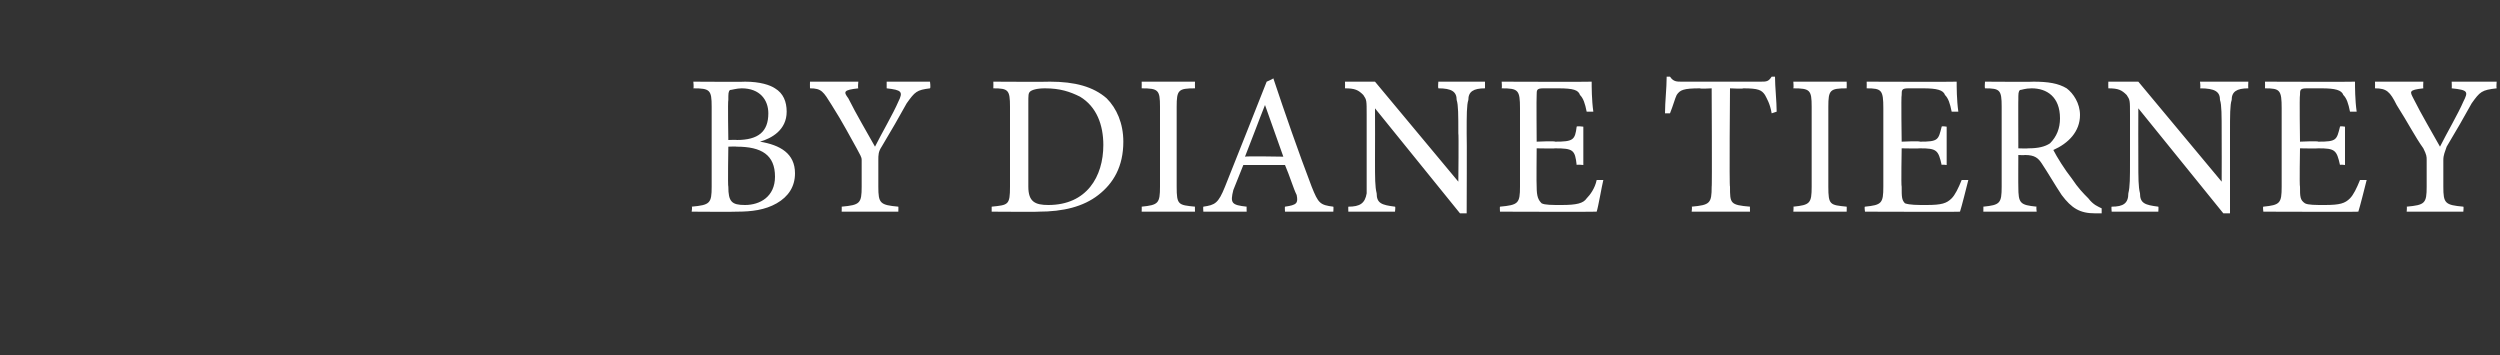 <?xml version="1.0" standalone="no"?>
<!DOCTYPE svg PUBLIC "-//W3C//DTD SVG 1.1//EN" "http://www.w3.org/Graphics/SVG/1.1/DTD/svg11.dtd">
<svg xmlns="http://www.w3.org/2000/svg" version="1.1" width="150px" height="21.3px" viewBox="0 -4 150 21.3" style="top:-4px">
  <rect x="0" y="-4" width="150" height="21.3" fill="#333333" stroke="none"/>
  <desc>By Diane Tierney</desc>
  <defs/>
  <g id="Polygon169424">
    <path d="M 45.6 4.5 C 46.8 4.7 47.7 5.2 47.7 6.4 C 47.7 7.2 47.3 7.8 46.6 8.2 C 45.9 8.6 45.1 8.7 44.2 8.7 C 44.2 8.72 41.5 8.7 41.5 8.7 C 41.5 8.7 41.55 8.39 41.5 8.4 C 42.6 8.3 42.7 8.2 42.7 7.2 C 42.7 7.2 42.7 2.4 42.7 2.4 C 42.7 1.4 42.6 1.3 41.6 1.3 C 41.64 1.26 41.6 0.9 41.6 0.9 C 41.6 0.9 44.73 0.92 44.7 0.9 C 45.6 0.9 46.2 1.1 46.5 1.3 C 47 1.6 47.2 2.1 47.2 2.7 C 47.2 3.8 46.3 4.3 45.6 4.5 C 45.6 4.5 45.6 4.5 45.6 4.5 Z M 44.2 4.4 C 45.5 4.4 46.1 3.9 46.1 2.8 C 46.1 2 45.6 1.3 44.5 1.3 C 44.2 1.3 43.9 1.4 43.8 1.4 C 43.7 1.5 43.7 1.6 43.7 2 C 43.66 2.03 43.7 4.4 43.7 4.4 C 43.7 4.4 44.22 4.38 44.2 4.4 Z M 43.7 7.2 C 43.7 8.1 43.9 8.3 44.7 8.3 C 45.6 8.3 46.5 7.8 46.5 6.6 C 46.5 5.3 45.7 4.8 44.2 4.8 C 44.21 4.78 43.7 4.8 43.7 4.8 C 43.7 4.8 43.66 7.22 43.7 7.2 Z M 55.8 1.3 C 55 1.4 54.9 1.5 54.4 2.2 C 53.9 3.1 53.5 3.8 52.9 4.8 C 52.7 5.1 52.7 5.3 52.7 5.6 C 52.7 5.6 52.7 7.2 52.7 7.2 C 52.7 8.2 52.8 8.3 53.9 8.4 C 53.91 8.39 53.9 8.7 53.9 8.7 L 50.5 8.7 C 50.5 8.7 50.51 8.39 50.5 8.4 C 51.6 8.3 51.7 8.2 51.7 7.2 C 51.7 7.2 51.7 5.6 51.7 5.6 C 51.7 5.4 51.6 5.3 51.4 4.9 C 51 4.2 50.6 3.4 49.9 2.3 C 49.4 1.5 49.3 1.3 48.6 1.3 C 48.59 1.26 48.6 0.9 48.6 0.9 L 51.5 0.9 C 51.5 0.9 51.46 1.26 51.5 1.3 C 50.6 1.4 50.6 1.5 50.9 1.9 C 51.4 2.9 52 3.9 52.5 4.8 C 52.9 4 53.6 2.8 53.9 2.1 C 54.2 1.5 54.1 1.4 53.2 1.3 C 53.2 1.26 53.2 0.9 53.2 0.9 L 55.8 0.9 C 55.8 0.9 55.85 1.26 55.8 1.3 Z M 63 0.9 C 64.5 0.9 65.6 1.2 66.4 1.9 C 67 2.5 67.4 3.4 67.4 4.5 C 67.4 6 66.8 7 65.9 7.7 C 65 8.4 63.8 8.7 62.3 8.7 C 62.34 8.72 59.5 8.7 59.5 8.7 C 59.5 8.7 59.5 8.4 59.5 8.4 C 60.5 8.3 60.6 8.3 60.6 7.2 C 60.6 7.2 60.6 2.4 60.6 2.4 C 60.6 1.4 60.5 1.3 59.6 1.3 C 59.61 1.27 59.6 0.9 59.6 0.9 C 59.6 0.9 62.98 0.92 63 0.9 Z M 61.7 7.2 C 61.7 8.1 62.1 8.3 62.9 8.3 C 65.2 8.3 66.2 6.6 66.2 4.7 C 66.2 3.5 65.8 2.4 64.8 1.8 C 64.2 1.5 63.6 1.3 62.7 1.3 C 62.2 1.3 61.9 1.4 61.8 1.5 C 61.7 1.6 61.7 1.7 61.7 2.2 C 61.7 2.2 61.7 7.2 61.7 7.2 Z M 68.5 8.7 C 68.5 8.7 68.51 8.39 68.5 8.4 C 69.5 8.3 69.6 8.2 69.6 7.2 C 69.6 7.2 69.6 2.4 69.6 2.4 C 69.6 1.4 69.5 1.3 68.5 1.3 C 68.51 1.26 68.5 0.9 68.5 0.9 L 71.7 0.9 C 71.7 0.9 71.69 1.26 71.7 1.3 C 70.7 1.3 70.6 1.4 70.6 2.4 C 70.6 2.4 70.6 7.2 70.6 7.2 C 70.6 8.3 70.7 8.3 71.7 8.4 C 71.69 8.39 71.7 8.7 71.7 8.7 L 68.5 8.7 Z M 77.1 8.7 C 77.1 8.7 77.08 8.39 77.1 8.4 C 77.8 8.3 77.9 8.2 77.8 7.7 C 77.6 7.3 77.4 6.6 77.1 5.9 C 77.1 5.9 74.6 5.9 74.6 5.9 C 74.4 6.4 74.2 6.9 74 7.4 C 73.8 8.2 73.9 8.3 74.8 8.4 C 74.79 8.39 74.8 8.7 74.8 8.7 L 72.2 8.7 C 72.2 8.7 72.18 8.39 72.2 8.4 C 72.9 8.3 73.1 8.2 73.5 7.2 C 73.53 7.15 76 0.9 76 0.9 C 76 0.9 76.38 0.74 76.4 0.7 C 77.1 2.8 77.9 5.1 78.7 7.2 C 79.1 8.2 79.2 8.3 80 8.4 C 80.02 8.39 80 8.7 80 8.7 L 77.1 8.7 Z M 75.9 2.3 C 75.9 2.3 75.88 2.3 75.9 2.3 C 75.5 3.3 75.1 4.4 74.7 5.4 C 74.75 5.36 77 5.4 77 5.4 L 75.9 2.3 Z M 89.1 1.3 C 88.4 1.3 88.1 1.5 88.1 2 C 88 2.3 88 2.9 88 4 C 88.02 4 88 8.8 88 8.8 L 87.6 8.8 L 82.5 2.5 L 82.5 2.5 C 82.5 2.5 82.51 5.56 82.5 5.6 C 82.5 6.7 82.5 7.2 82.6 7.6 C 82.6 8.2 82.9 8.3 83.7 8.4 C 83.74 8.39 83.7 8.7 83.7 8.7 L 80.9 8.7 C 80.9 8.7 80.89 8.39 80.9 8.4 C 81.6 8.4 81.9 8.2 82 7.6 C 82 7.2 82 6.7 82 5.6 C 82 5.6 82 2.9 82 2.9 C 82 2 82 2 81.8 1.7 C 81.5 1.4 81.3 1.3 80.7 1.3 C 80.71 1.26 80.7 0.9 80.7 0.9 L 82.5 0.9 L 87.5 6.9 L 87.5 6.9 C 87.5 6.9 87.53 4 87.5 4 C 87.5 2.9 87.5 2.3 87.4 2 C 87.4 1.5 87.1 1.3 86.3 1.3 C 86.27 1.26 86.3 0.9 86.3 0.9 L 89.1 0.9 C 89.1 0.9 89.1 1.26 89.1 1.3 Z M 96.2 6.8 C 96.1 7.2 95.9 8.4 95.8 8.7 C 95.76 8.72 90 8.7 90 8.7 C 90 8.7 89.98 8.39 90 8.4 C 91.1 8.3 91.2 8.2 91.2 7.2 C 91.2 7.2 91.2 2.5 91.2 2.5 C 91.2 1.4 91.1 1.3 90.1 1.3 C 90.13 1.26 90.1 0.9 90.1 0.9 C 90.1 0.9 95.48 0.92 95.5 0.9 C 95.5 1.2 95.5 2 95.6 2.7 C 95.6 2.7 95.2 2.7 95.2 2.7 C 95.1 2.2 95 1.9 94.8 1.7 C 94.7 1.4 94.4 1.3 93.5 1.3 C 93.5 1.3 92.6 1.3 92.6 1.3 C 92.2 1.3 92.2 1.4 92.2 1.7 C 92.18 1.73 92.2 4.5 92.2 4.5 C 92.2 4.5 93.31 4.45 93.3 4.5 C 94.4 4.5 94.5 4.4 94.6 3.6 C 94.61 3.55 95 3.6 95 3.6 L 95 5.9 C 95 5.9 94.61 5.86 94.6 5.9 C 94.5 5 94.4 4.9 93.3 4.9 C 93.33 4.92 92.2 4.9 92.2 4.9 C 92.2 4.9 92.18 7.19 92.2 7.2 C 92.2 7.8 92.3 8 92.5 8.2 C 92.7 8.3 93.1 8.3 93.7 8.3 C 94.6 8.3 95 8.2 95.2 7.9 C 95.4 7.7 95.7 7.3 95.8 6.8 C 95.8 6.8 96.2 6.8 96.2 6.8 Z M 106.3 2.8 C 106.2 2.2 106 1.9 105.9 1.7 C 105.7 1.4 105.5 1.3 104.6 1.3 C 104.6 1.34 103.8 1.3 103.8 1.3 C 103.8 1.3 103.75 7.25 103.8 7.2 C 103.8 8.2 103.8 8.3 105 8.4 C 104.99 8.39 105 8.7 105 8.7 L 101.5 8.7 C 101.5 8.7 101.54 8.39 101.5 8.4 C 102.6 8.3 102.7 8.2 102.7 7.2 C 102.73 7.25 102.7 1.3 102.7 1.3 C 102.7 1.3 101.99 1.34 102 1.3 C 101 1.3 100.8 1.4 100.6 1.7 C 100.5 1.9 100.4 2.3 100.2 2.8 C 100.2 2.8 99.9 2.8 99.9 2.8 C 99.9 2.1 100 1.3 100 0.6 C 100 0.6 100.2 0.6 100.2 0.6 C 100.4 0.9 100.6 0.9 100.9 0.9 C 100.9 0.9 105.6 0.9 105.6 0.9 C 106 0.9 106.1 0.9 106.3 0.6 C 106.3 0.6 106.5 0.6 106.5 0.6 C 106.5 1.2 106.6 2.1 106.6 2.7 C 106.6 2.7 106.3 2.8 106.3 2.8 Z M 107.6 8.7 C 107.6 8.7 107.63 8.39 107.6 8.4 C 108.6 8.3 108.7 8.2 108.7 7.2 C 108.7 7.2 108.7 2.4 108.7 2.4 C 108.7 1.4 108.6 1.3 107.6 1.3 C 107.63 1.26 107.6 0.9 107.6 0.9 L 110.8 0.9 C 110.8 0.9 110.81 1.26 110.8 1.3 C 109.8 1.3 109.7 1.4 109.7 2.4 C 109.7 2.4 109.7 7.2 109.7 7.2 C 109.7 8.3 109.8 8.3 110.8 8.4 C 110.81 8.39 110.8 8.7 110.8 8.7 L 107.6 8.7 Z M 118.1 6.8 C 118 7.2 117.7 8.4 117.6 8.7 C 117.64 8.72 111.9 8.7 111.9 8.7 C 111.9 8.7 111.85 8.39 111.9 8.4 C 112.9 8.3 113 8.2 113 7.2 C 113 7.2 113 2.5 113 2.5 C 113 1.4 112.9 1.3 112 1.3 C 112.01 1.26 112 0.9 112 0.9 C 112 0.9 117.36 0.92 117.4 0.9 C 117.4 1.2 117.4 2 117.5 2.7 C 117.5 2.7 117.1 2.7 117.1 2.7 C 117 2.2 116.9 1.9 116.7 1.7 C 116.6 1.4 116.2 1.3 115.4 1.3 C 115.4 1.3 114.5 1.3 114.5 1.3 C 114.1 1.3 114.1 1.4 114.1 1.7 C 114.06 1.73 114.1 4.5 114.1 4.5 C 114.1 4.5 115.19 4.45 115.2 4.5 C 116.3 4.5 116.3 4.4 116.5 3.6 C 116.49 3.55 116.8 3.6 116.8 3.6 L 116.8 5.9 C 116.8 5.9 116.49 5.86 116.5 5.9 C 116.3 5 116.2 4.9 115.2 4.9 C 115.2 4.92 114.1 4.9 114.1 4.9 C 114.1 4.9 114.06 7.19 114.1 7.2 C 114.1 7.8 114.1 8 114.3 8.2 C 114.6 8.3 115 8.3 115.6 8.3 C 116.5 8.3 116.8 8.2 117.1 7.9 C 117.3 7.7 117.5 7.3 117.7 6.8 C 117.7 6.8 118.1 6.8 118.1 6.8 Z M 126.1 8.8 C 125.9 8.8 125.8 8.8 125.7 8.8 C 124.8 8.8 124.3 8.5 123.7 7.7 C 123.3 7.1 122.9 6.4 122.5 5.8 C 122.3 5.5 122.1 5.3 121.5 5.3 C 121.48 5.32 121.1 5.3 121.1 5.3 C 121.1 5.3 121.09 7.22 121.1 7.2 C 121.1 8.2 121.2 8.3 122.2 8.4 C 122.16 8.39 122.2 8.7 122.2 8.7 L 119 8.7 C 119 8.7 119.01 8.39 119 8.4 C 120 8.3 120.1 8.2 120.1 7.2 C 120.1 7.2 120.1 2.4 120.1 2.4 C 120.1 1.4 120 1.3 119.1 1.3 C 119.07 1.26 119.1 0.9 119.1 0.9 C 119.1 0.9 122.04 0.92 122 0.9 C 122.9 0.9 123.5 1 124 1.3 C 124.4 1.6 124.8 2.2 124.8 2.9 C 124.8 3.9 124.1 4.6 123.2 5 C 123.4 5.4 123.9 6.2 124.3 6.7 C 124.7 7.3 125 7.6 125.3 7.9 C 125.6 8.3 125.9 8.4 126.1 8.5 C 126.1 8.5 126.1 8.8 126.1 8.8 Z M 121.7 4.9 C 122.3 4.9 122.7 4.8 123 4.6 C 123.4 4.2 123.6 3.7 123.6 3.1 C 123.6 1.8 122.8 1.3 121.9 1.3 C 121.5 1.3 121.3 1.4 121.2 1.4 C 121.1 1.5 121.1 1.6 121.1 2 C 121.09 1.97 121.1 4.9 121.1 4.9 C 121.1 4.9 121.67 4.92 121.7 4.9 Z M 134.9 1.3 C 134.2 1.3 133.9 1.5 133.9 2 C 133.8 2.3 133.8 2.9 133.8 4 C 133.8 4 133.8 8.8 133.8 8.8 L 133.4 8.8 L 128.3 2.5 L 128.3 2.5 C 128.3 2.5 128.29 5.56 128.3 5.6 C 128.3 6.7 128.3 7.2 128.4 7.6 C 128.4 8.2 128.7 8.3 129.5 8.4 C 129.52 8.39 129.5 8.7 129.5 8.7 L 126.7 8.7 C 126.7 8.7 126.67 8.39 126.7 8.4 C 127.4 8.4 127.7 8.2 127.7 7.6 C 127.8 7.2 127.8 6.7 127.8 5.6 C 127.8 5.6 127.8 2.9 127.8 2.9 C 127.8 2 127.8 2 127.6 1.7 C 127.3 1.4 127.1 1.3 126.5 1.3 C 126.49 1.26 126.5 0.9 126.5 0.9 L 128.3 0.9 L 133.3 6.9 L 133.3 6.9 C 133.3 6.9 133.31 4 133.3 4 C 133.3 2.9 133.3 2.3 133.2 2 C 133.2 1.5 132.9 1.3 132 1.3 C 132.05 1.26 132 0.9 132 0.9 L 134.9 0.9 C 134.9 0.9 134.88 1.26 134.9 1.3 Z M 142 6.8 C 141.9 7.2 141.6 8.4 141.5 8.7 C 141.54 8.72 135.8 8.7 135.8 8.7 C 135.8 8.7 135.76 8.39 135.8 8.4 C 136.8 8.3 136.9 8.2 136.9 7.2 C 136.9 7.2 136.9 2.5 136.9 2.5 C 136.9 1.4 136.8 1.3 135.9 1.3 C 135.91 1.26 135.9 0.9 135.9 0.9 C 135.9 0.9 141.26 0.92 141.3 0.9 C 141.3 1.2 141.3 2 141.4 2.7 C 141.4 2.7 141 2.7 141 2.7 C 140.9 2.2 140.8 1.9 140.6 1.7 C 140.5 1.4 140.1 1.3 139.3 1.3 C 139.3 1.3 138.4 1.3 138.4 1.3 C 138 1.3 138 1.4 138 1.7 C 137.96 1.73 138 4.5 138 4.5 C 138 4.5 139.09 4.45 139.1 4.5 C 140.2 4.5 140.2 4.4 140.4 3.6 C 140.39 3.55 140.7 3.6 140.7 3.6 L 140.7 5.9 C 140.7 5.9 140.39 5.86 140.4 5.9 C 140.2 5 140.1 4.9 139.1 4.9 C 139.1 4.92 138 4.9 138 4.9 C 138 4.9 137.96 7.19 138 7.2 C 138 7.8 138 8 138.3 8.2 C 138.5 8.3 138.9 8.3 139.5 8.3 C 140.4 8.3 140.7 8.2 141 7.9 C 141.2 7.7 141.4 7.3 141.6 6.8 C 141.6 6.8 142 6.8 142 6.8 Z M 149.8 1.3 C 148.9 1.4 148.8 1.5 148.3 2.2 C 147.8 3.1 147.4 3.8 146.8 4.8 C 146.7 5.1 146.6 5.3 146.6 5.6 C 146.6 5.6 146.6 7.2 146.6 7.2 C 146.6 8.2 146.7 8.3 147.8 8.4 C 147.83 8.39 147.8 8.7 147.8 8.7 L 144.4 8.7 C 144.4 8.7 144.43 8.39 144.4 8.4 C 145.5 8.3 145.6 8.2 145.6 7.2 C 145.6 7.2 145.6 5.6 145.6 5.6 C 145.6 5.4 145.6 5.3 145.4 4.9 C 144.9 4.2 144.5 3.4 143.8 2.3 C 143.4 1.5 143.2 1.3 142.5 1.3 C 142.51 1.26 142.5 0.9 142.5 0.9 L 145.4 0.9 C 145.4 0.9 145.38 1.26 145.4 1.3 C 144.5 1.4 144.6 1.5 144.8 1.9 C 145.3 2.9 145.9 3.9 146.4 4.8 C 146.8 4 147.5 2.8 147.8 2.1 C 148.1 1.5 148.1 1.4 147.1 1.3 C 147.12 1.26 147.1 0.9 147.1 0.9 L 149.8 0.9 C 149.8 0.9 149.77 1.26 149.8 1.3 Z " stroke="none" fill="#fff"/>
  </g>
</svg>